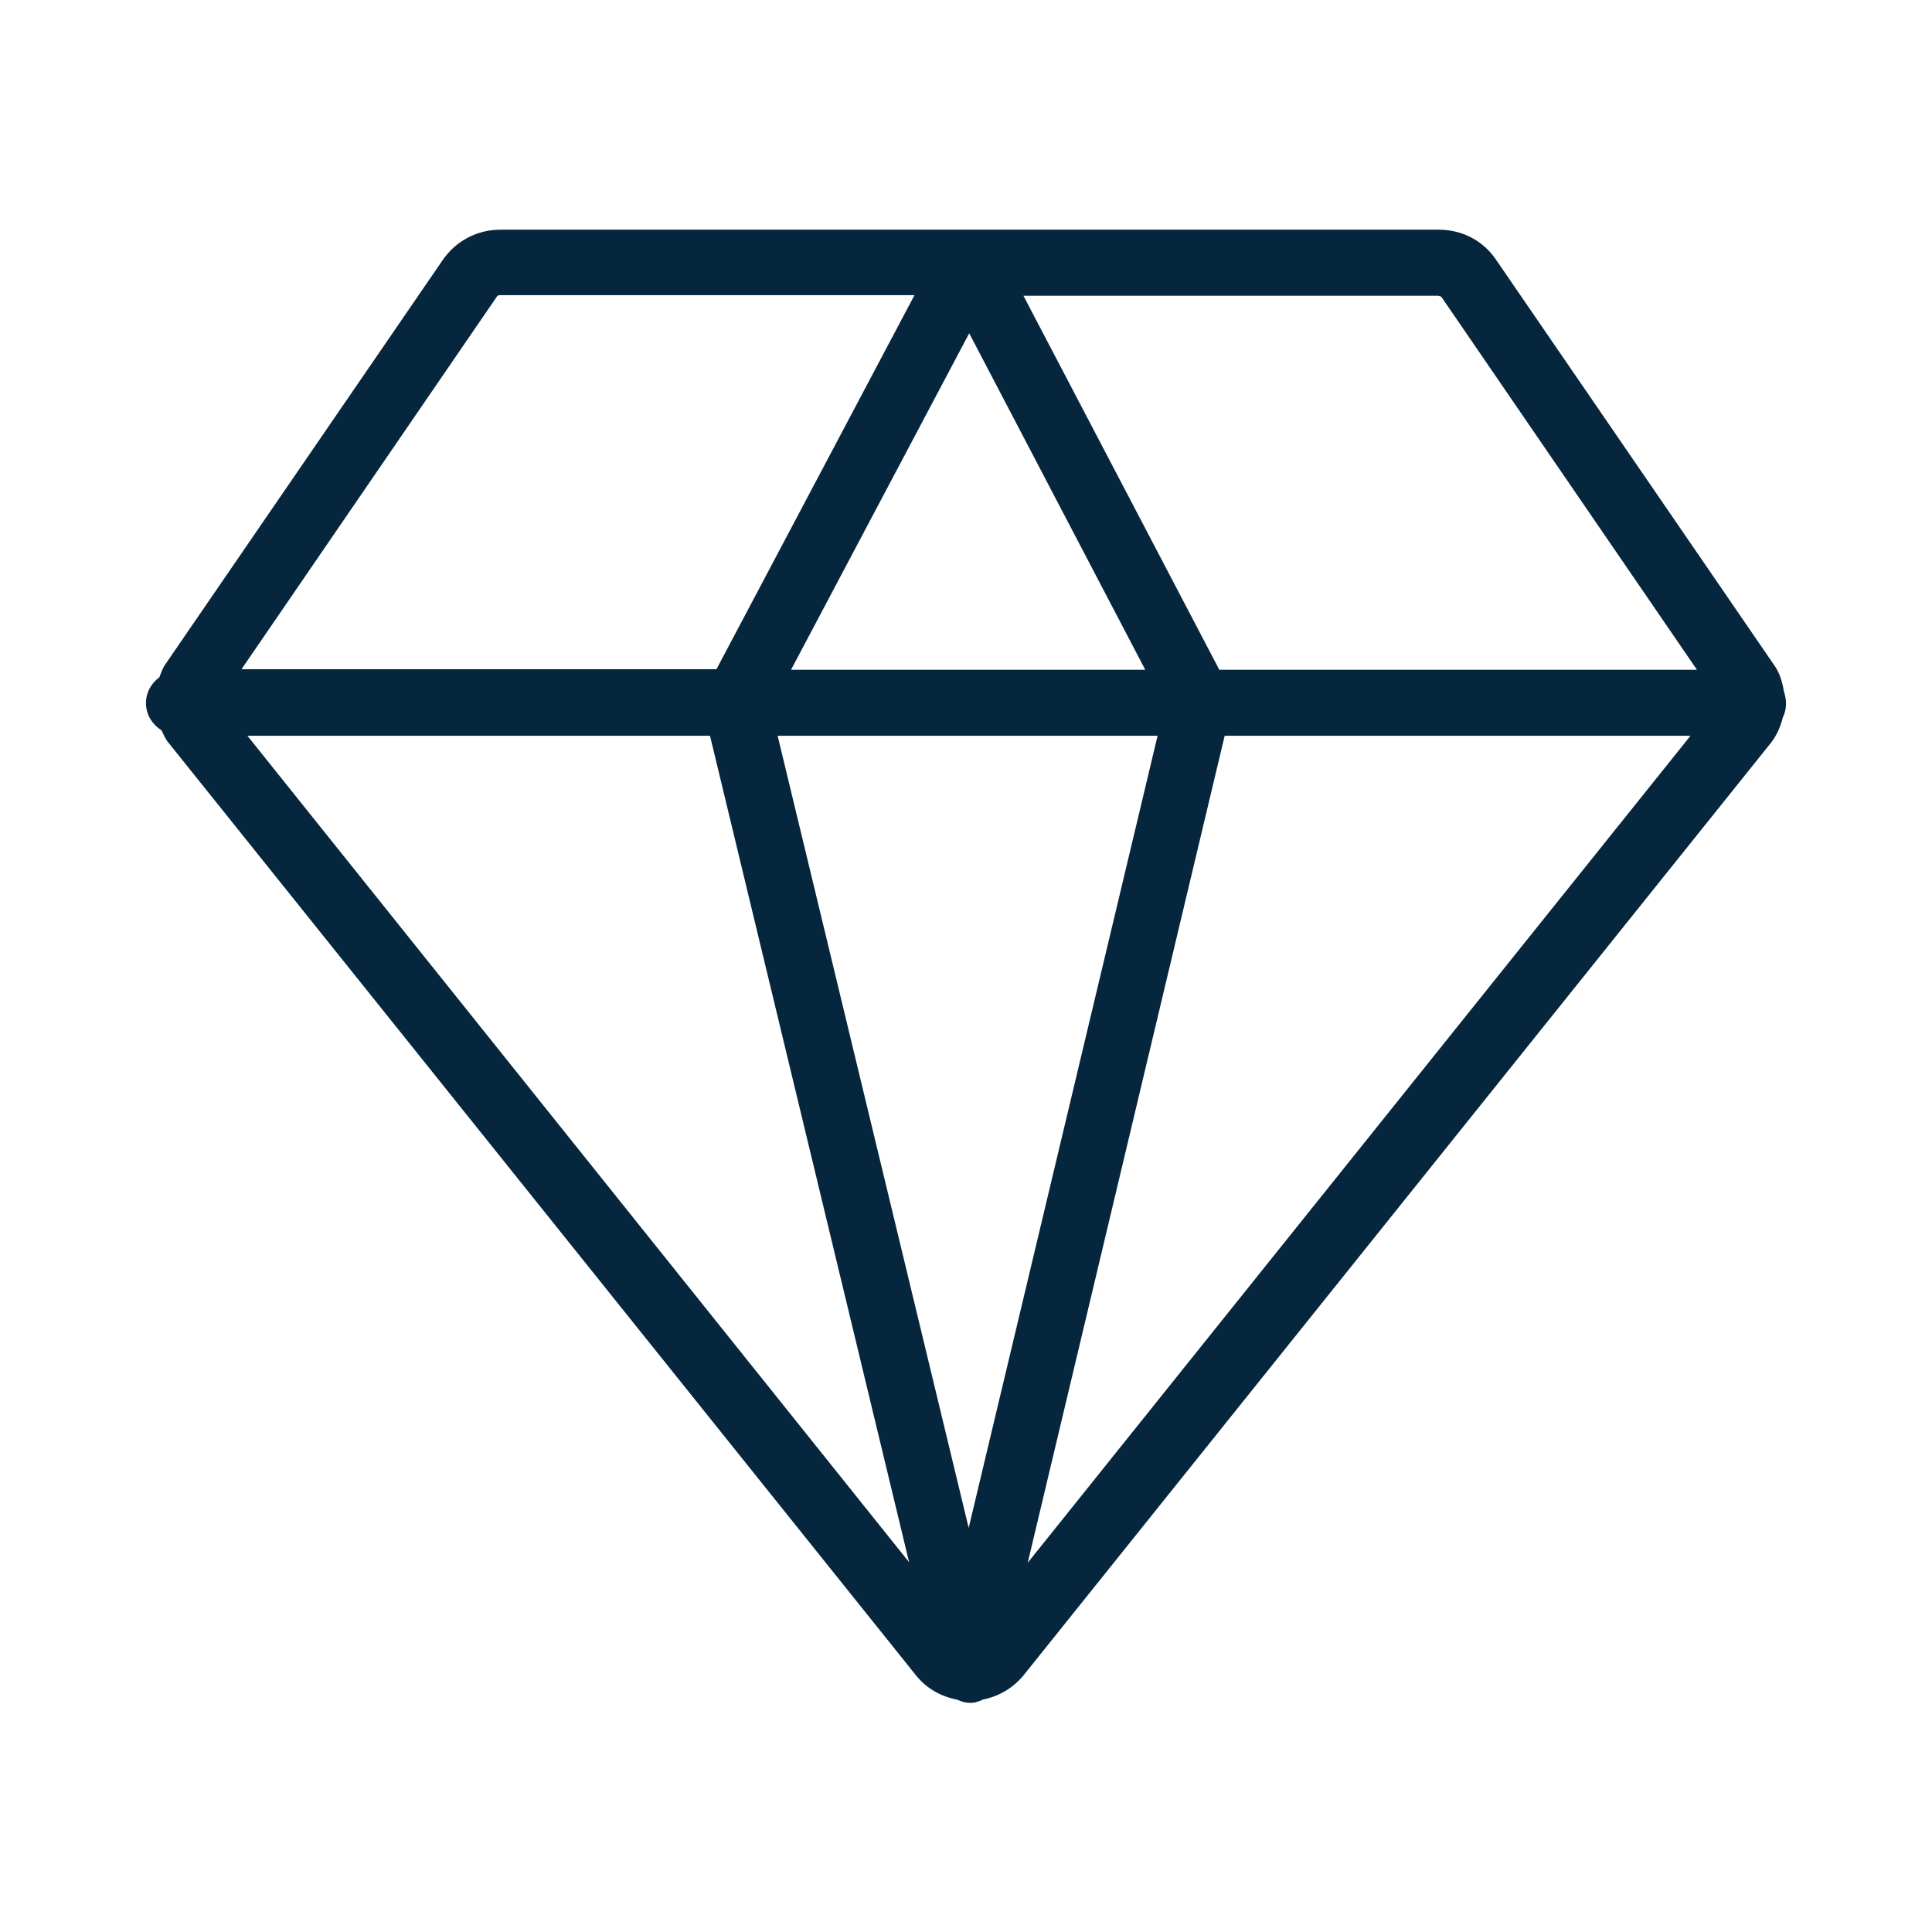 <?xml version="1.0" encoding="UTF-8"?>
<svg xmlns="http://www.w3.org/2000/svg" viewBox="0 0 36 36">
<path fill="#06263d" d="m33.28,13.1c0-.08-.02-.15-.04-.22-.03-.18-.08-.35-.19-.5l-5.18-7.55c-.24-.35-.63-.55-1.06-.55H9.32c-.43,0-.82.21-1.06.55l-5.18,7.55c-.05.07-.08.16-.11.24-.15.11-.25.28-.25.48,0,.22.12.4.29.51.04.08.07.16.13.23l13.93,17.38c.19.24.46.39.76.45.03.01.05.02.08.03,0,0,.02,0,.02.01.05.01.09.02.14.02,0,0,0,0,0,0h0s0,0,0,0c.05,0,.09,0,.14-.02,0,0,.02,0,.02-.01.03,0,.06-.02.08-.03.3-.06.56-.21.76-.45l13.93-17.38c.11-.14.18-.31.22-.47.04-.08.06-.17.06-.26Zm-18.54-.62l3.32-6.27,3.28,6.27h-6.6Zm6.83,1.23l-3.52,14.76-3.56-14.76h7.07Zm-8.34,0l3.71,15.4L4.61,13.71h8.63Zm9.6,0h8.67l-12.35,15.41,3.67-15.41Zm4.02-8.19l4.77,6.96h-8.9l-3.65-6.97h7.73s.04.01.05.02Zm-17.59,0s.02-.02.05-.02h7.73l-3.69,6.97H4.5l4.77-6.96Z"/></svg>